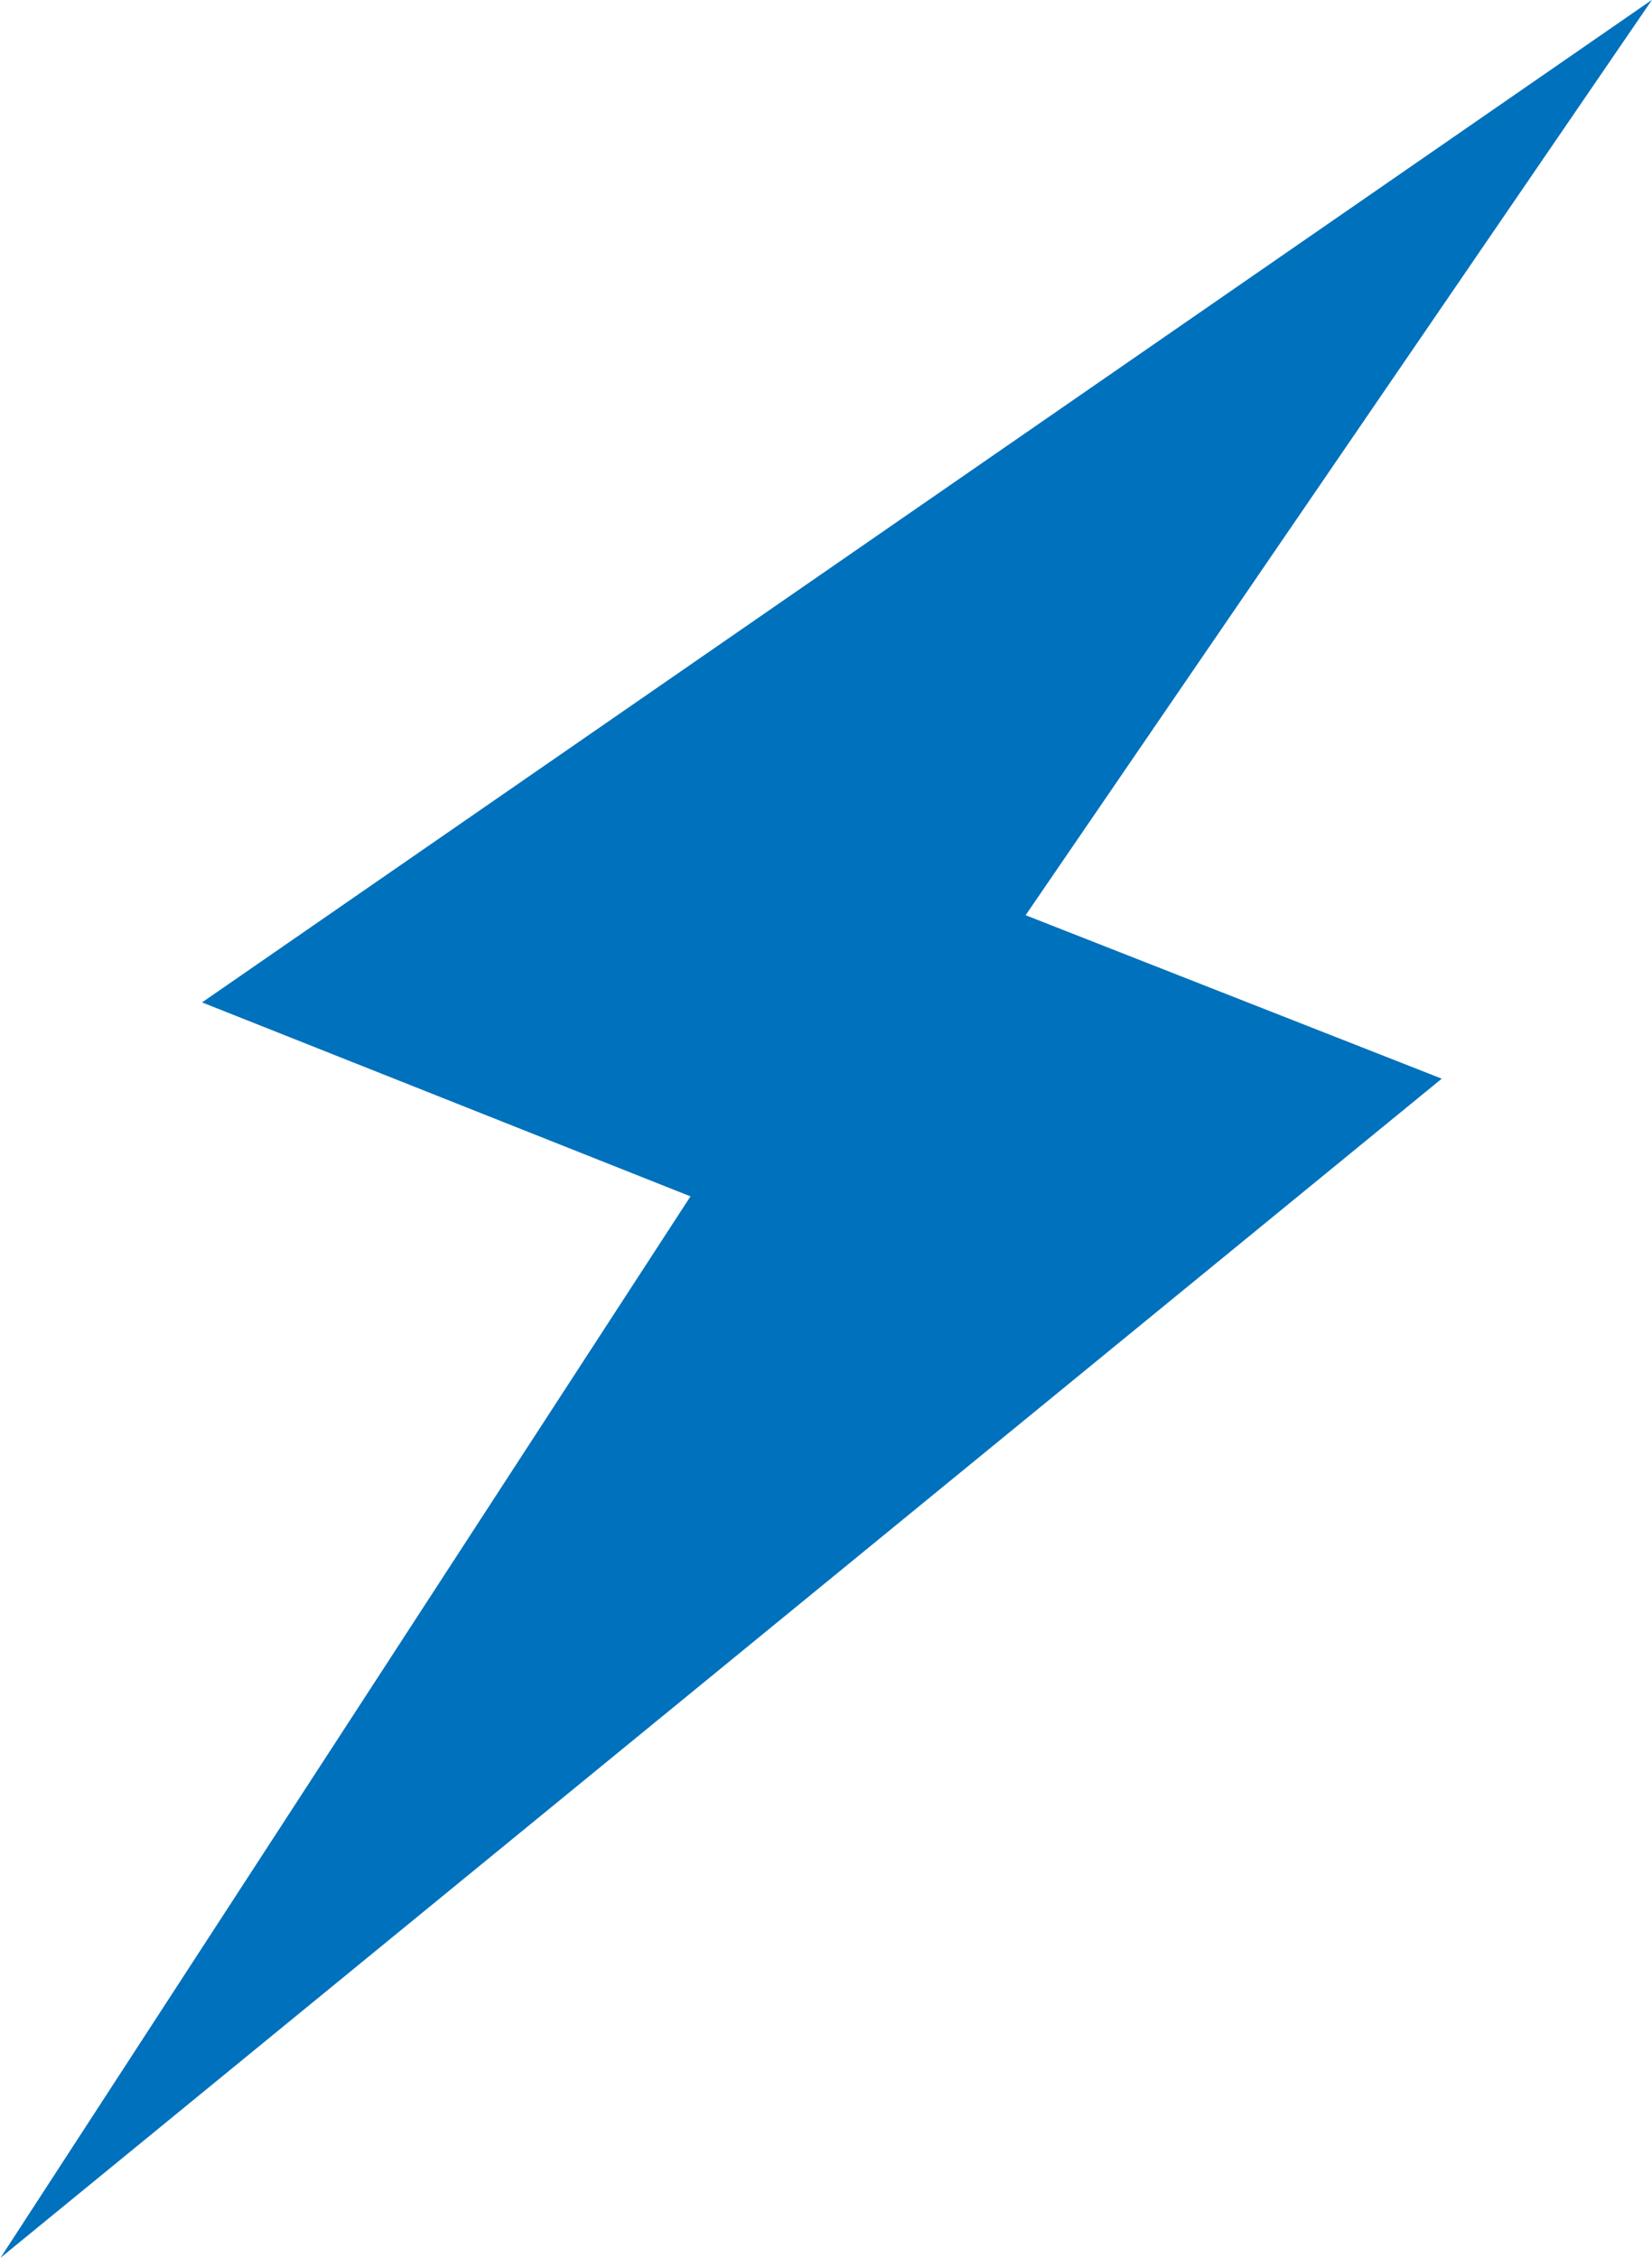 <?xml version="1.0" encoding="UTF-8" standalone="no"?>
<!DOCTYPE svg PUBLIC "-//W3C//DTD SVG 1.1//EN" "http://www.w3.org/Graphics/SVG/1.1/DTD/svg11.dtd">
<svg width="100%" height="100%" viewBox="0 0 30 41" version="1.1" xmlns="http://www.w3.org/2000/svg" xmlns:xlink="http://www.w3.org/1999/xlink" xml:space="preserve" xmlns:serif="http://www.serif.com/" style="fill-rule:evenodd;clip-rule:evenodd;stroke-linejoin:round;stroke-miterlimit:2;">
    <g transform="matrix(1,0,0,1,-182,-5994)">
        <g transform="matrix(1.016,0,0,1.011,212,6035)">
            <path d="M0,-40.557L-25.916,-22.549L-17.186,-19.065L-29.518,0L-3.758,-21.179L-11.196,-24.115L0,-40.557Z" style="fill:rgb(0,113,188);fill-rule:nonzero;"/>
        </g>
    </g>
</svg>
